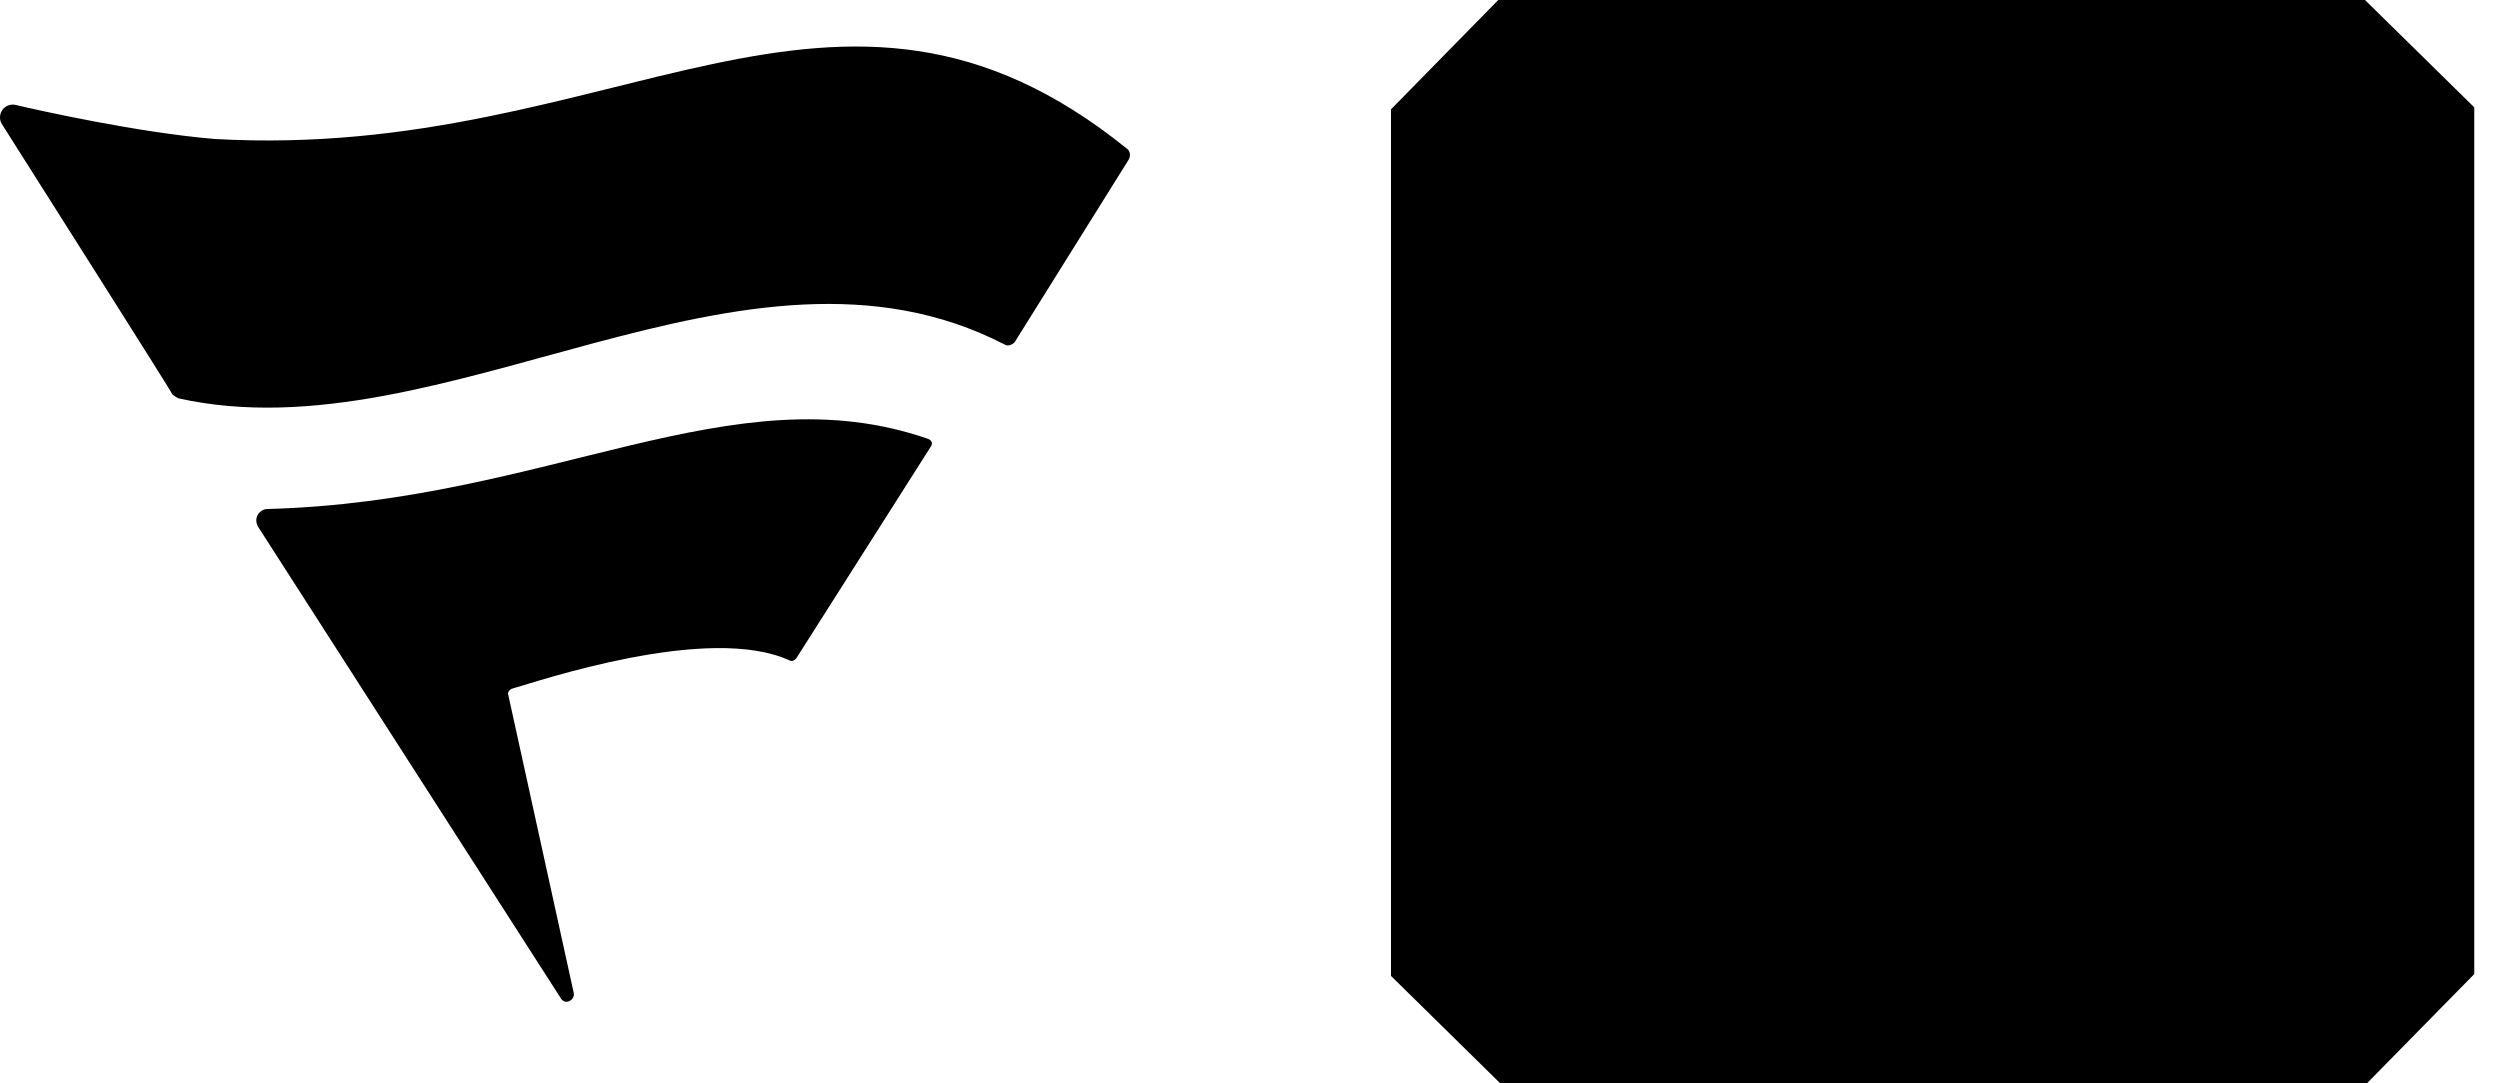 <svg width="30" height="13" viewBox="0 0 30 13" fill="none" xmlns="http://www.w3.org/2000/svg">
<path d="M17.979 0L16.692 1.312V11.711L18.003 13H28.403L29.691 11.689V1.288L28.38 0H17.979Z" fill="black"/>
<path d="M6.139 8.266C6.451 8.178 8.506 7.476 9.479 7.927C9.504 7.94 9.529 7.927 9.554 7.902L11.173 5.354C11.198 5.316 11.173 5.279 11.136 5.266C8.781 4.45 6.574 6.019 3.21 6.108C3.122 6.108 3.034 6.208 3.097 6.321L6.724 11.97C6.773 12.07 6.897 12.007 6.886 11.92L6.1 8.342C6.088 8.305 6.114 8.279 6.138 8.266" fill="black"/>
<path d="M12.183 4.095L13.537 1.927C13.574 1.875 13.562 1.811 13.524 1.785C10.026 -1.042 7.406 1.94 2.579 1.668C1.652 1.591 0.448 1.321 0.173 1.256C0.035 1.243 -0.04 1.385 0.022 1.488C0.536 2.301 2.078 4.729 2.066 4.729C2.09 4.754 2.116 4.767 2.141 4.78C5.325 5.49 8.936 2.521 12.057 4.135C12.095 4.161 12.158 4.135 12.183 4.096" fill="black"/>
</svg>
